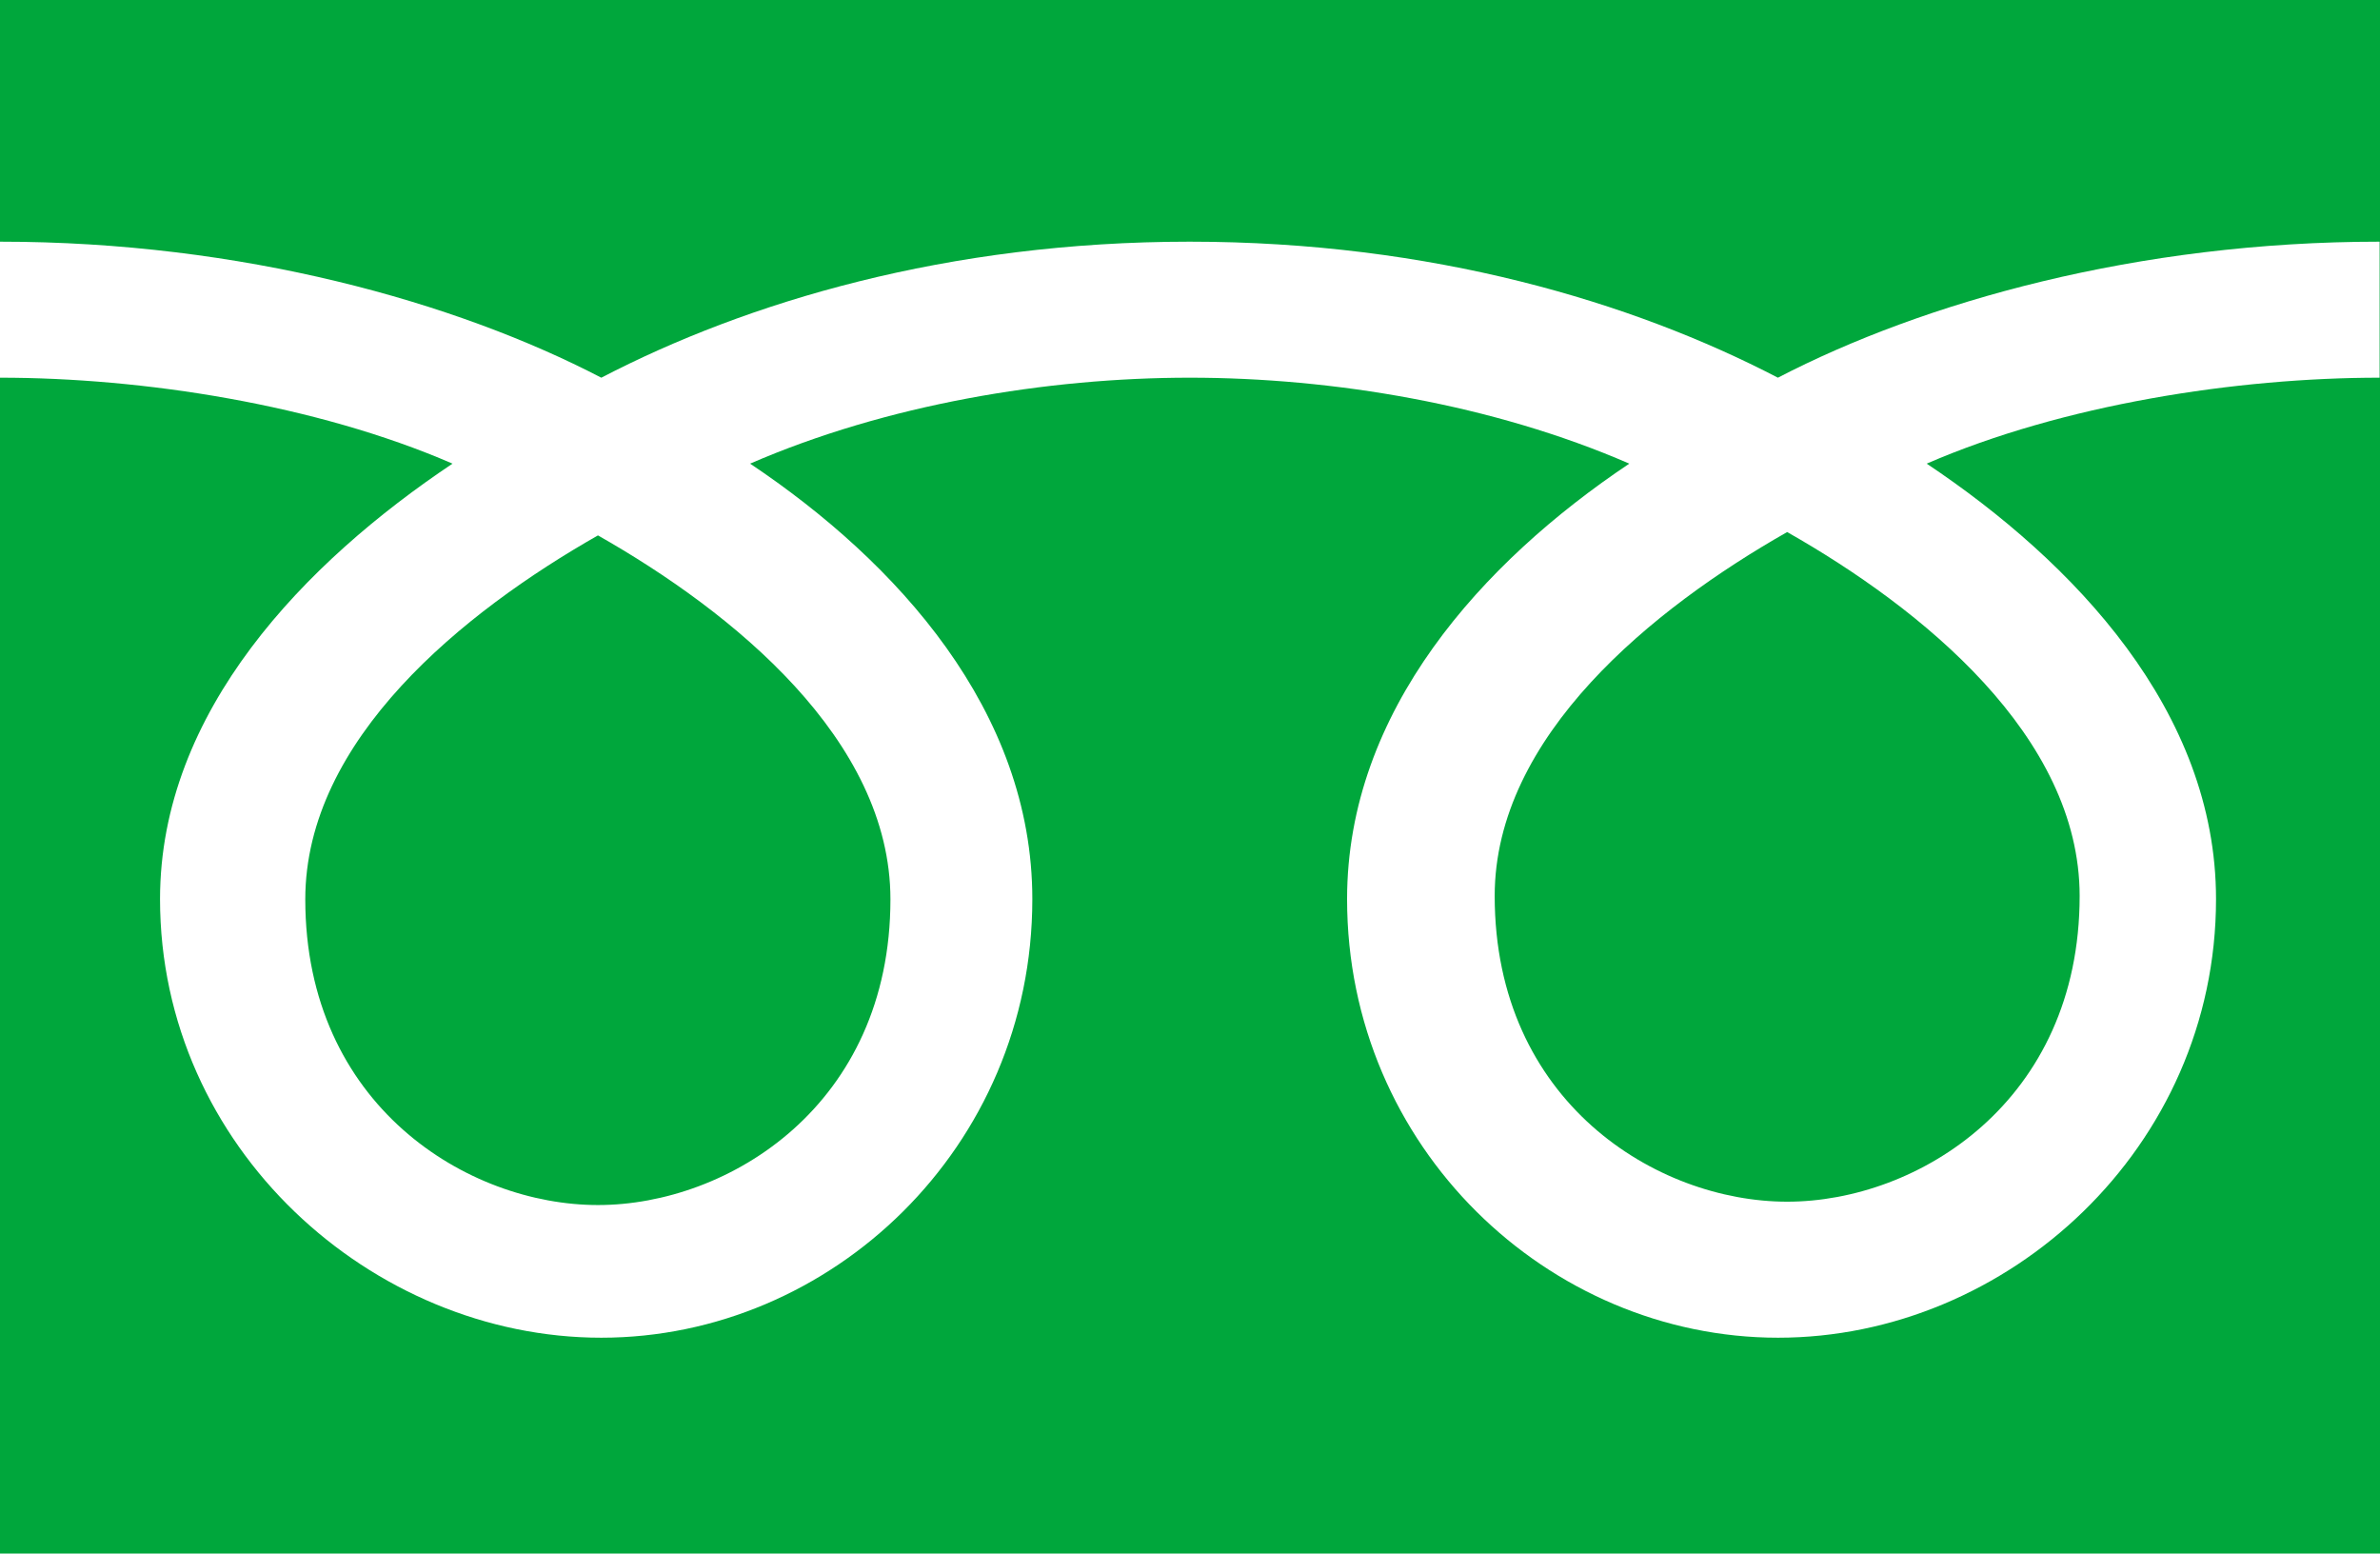 <?xml version="1.0" encoding="UTF-8"?>
<svg xmlns="http://www.w3.org/2000/svg" id="_レイヤー_1" data-name="レイヤー 1" viewBox="0 0 120.76 78.81">
  <defs>
    <style>
      .cls-1 {
        fill: #fff;
      }

      .cls-2 {
        fill: #00a73c;
      }
    </style>
  </defs>
  <rect class="cls-2" width="120.76" height="78.81"></rect>
  <path class="cls-1" d="m30.34,61.13c-6.62,0-14.85-5.06-14.85-15.51,0-8.11,8.03-14.58,14.85-18.46,6.82,3.87,14.84,10.35,14.84,18.46,0,10.45-8.22,15.51-14.84,15.51m45.5-15.68c0-8.11,8.03-14.59,14.84-18.46,6.82,3.87,14.84,10.35,14.84,18.46,0,10.44-8.22,15.51-14.84,15.51s-14.84-5.06-14.84-15.51M120.74,12.26c-12.27,0-23.14,3.06-30.53,6.9-7.38-3.84-17.58-6.9-29.85-6.9s-22.47,3.06-29.85,6.9C23.13,15.32,12.27,12.26,0,12.26v6.9c7.25,0,16.05,1.36,22.96,4.36-7.46,4.99-14.84,12.55-14.84,22.09,0,12.61,10.74,22.25,22.39,22.25s21.87-9.64,21.87-22.25c0-9.54-6.86-17.1-14.32-22.09,6.91-3,15.05-4.36,22.31-4.36s15.4,1.36,22.3,4.36c-7.46,4.99-14.32,12.55-14.32,22.09,0,12.61,10.22,22.25,21.87,22.25s22.22-9.64,22.22-22.25c0-9.54-7.21-17.1-14.68-22.09,6.91-3,15.73-4.36,22.98-4.36v-6.9Z"></path>
</svg>
